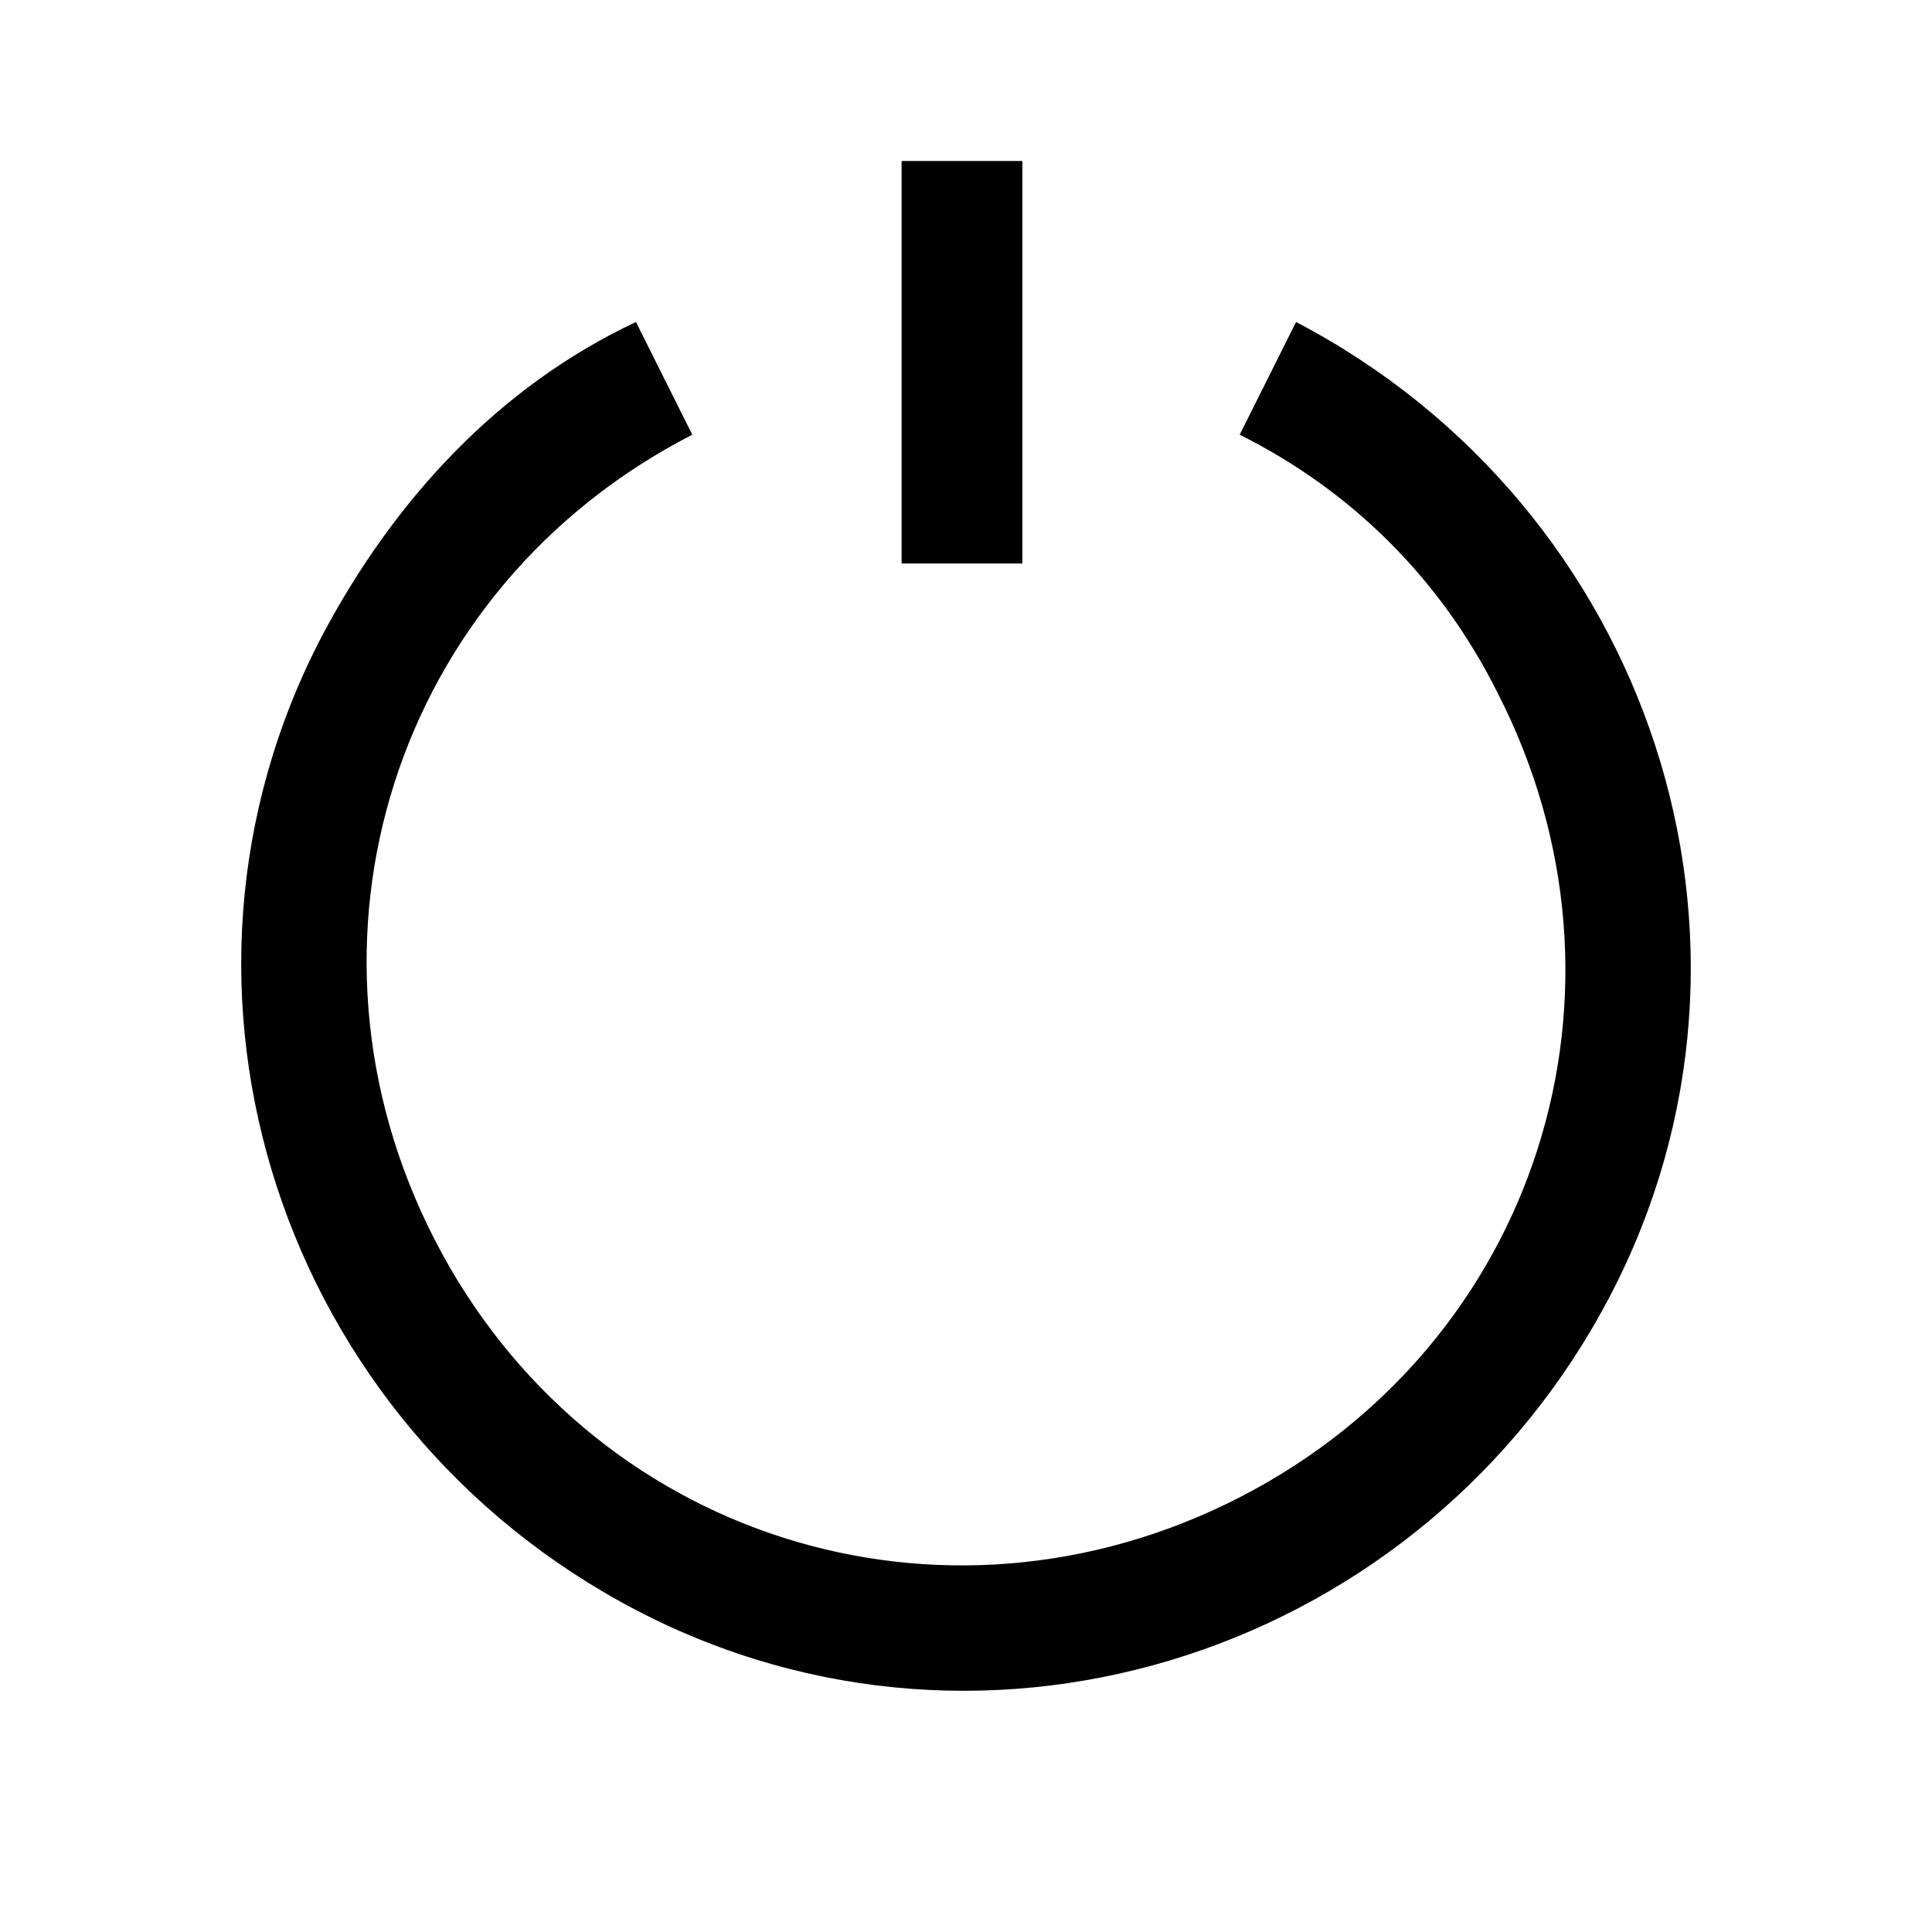 <?xml version="1.0" encoding="UTF-8"?><svg id="Layer_2" xmlns="http://www.w3.org/2000/svg" viewBox="0 0 24 24"><g id="_1.5px"><g id="power"><rect id="regular_energy_power_background" width="24" height="24" style="fill:none;"/><path id="Ellipse_201" d="m16.1,4c4.4,2.3,6.2,7.7,3.9,12.1-2.3,4.4-7.7,6.2-12.1,3.9-4.4-2.3-6.2-7.7-3.9-12.1.9-1.7,2.2-3.1,3.9-3.9l.7,1.4c-3.7,1.9-5.1,6.3-3.2,10,1.9,3.7,6.3,5.1,10,3.2,3.7-1.9,5.1-6.3,3.2-10-.7-1.4-1.8-2.5-3.2-3.2l.7-1.4Z"/><path id="Vector_606_Stroke_8" d="m11.2,7V2h1.5v5h-1.5Z"/></g></g></svg>